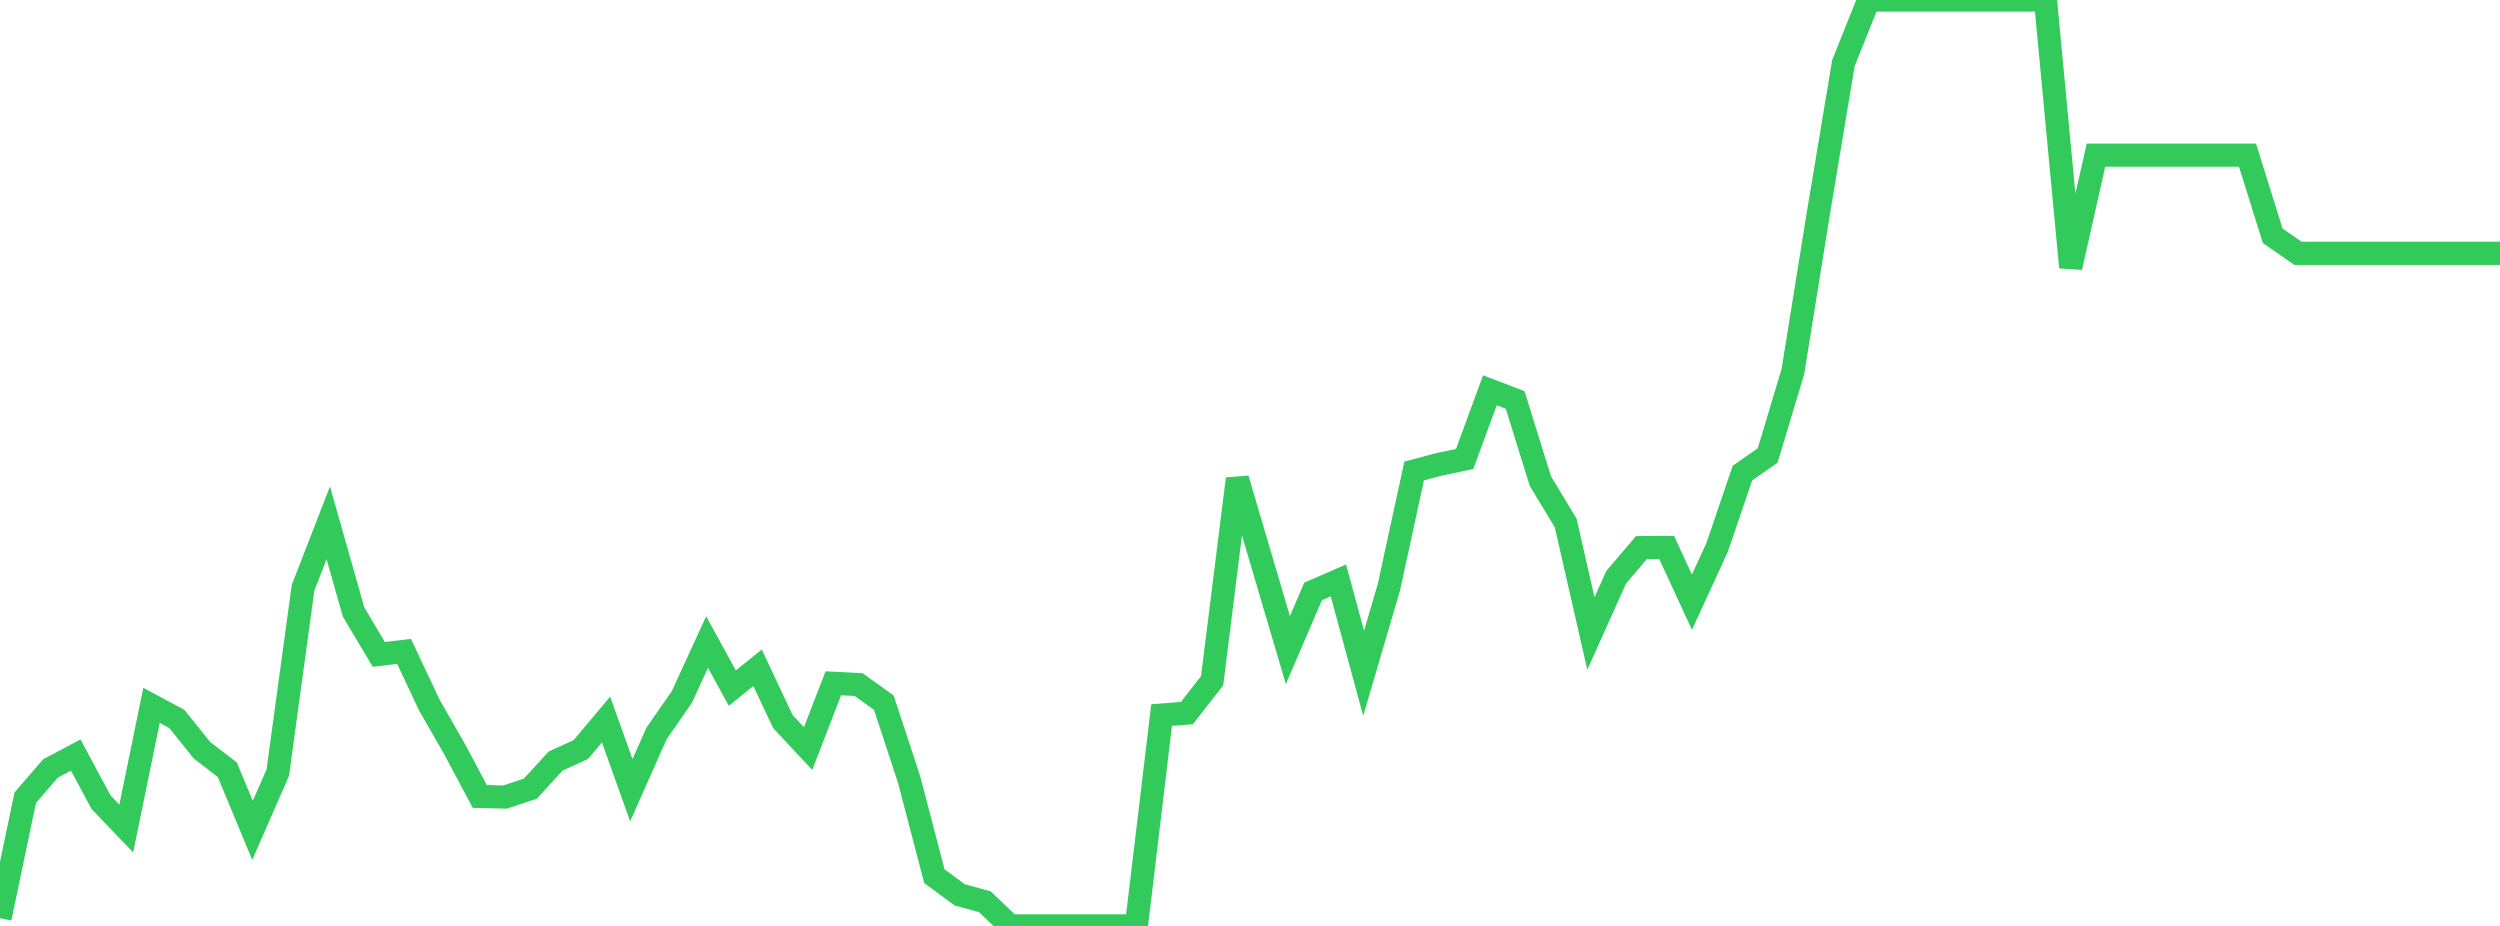 <?xml version="1.0" standalone="no"?>
<!DOCTYPE svg PUBLIC "-//W3C//DTD SVG 1.1//EN" "http://www.w3.org/Graphics/SVG/1.1/DTD/svg11.dtd">

<svg width="135" height="50" viewBox="0 0 135 50" preserveAspectRatio="none" 
  xmlns="http://www.w3.org/2000/svg"
  xmlns:xlink="http://www.w3.org/1999/xlink">


<polyline points="0.0, 49.583 1.364, 43.075 2.727, 41.495 4.091, 40.773 5.455, 43.318 6.818, 44.739 8.182, 38.089 9.545, 38.82 10.909, 40.517 12.273, 41.562 13.636, 44.842 15.0, 41.722 16.364, 31.741 17.727, 28.232 19.091, 33.043 20.455, 35.337 21.818, 35.174 23.182, 38.071 24.545, 40.45 25.909, 43.008 27.273, 43.041 28.636, 42.59 30.0, 41.101 31.364, 40.476 32.727, 38.855 34.091, 42.672 35.455, 39.601 36.818, 37.641 38.182, 34.669 39.545, 37.158 40.909, 36.059 42.273, 38.963 43.636, 40.423 45.0, 36.897 46.364, 36.967 47.727, 37.945 49.091, 42.093 50.455, 47.311 51.818, 48.32 53.182, 48.694 54.545, 50.0 55.909, 50.0 57.273, 50.0 58.636, 50.0 60.0, 50.0 61.364, 50.0 62.727, 38.614 64.091, 38.507 65.455, 36.757 66.818, 25.856 68.182, 30.486 69.545, 35.105 70.909, 31.935 72.273, 31.343 73.636, 36.357 75.0, 31.709 76.364, 25.433 77.727, 25.071 79.091, 24.783 80.455, 21.077 81.818, 21.598 83.182, 25.982 84.545, 28.238 85.909, 34.209 87.273, 31.171 88.636, 29.571 90.0, 29.563 91.364, 32.518 92.727, 29.554 94.091, 25.546 95.455, 24.595 96.818, 20.052 98.182, 11.577 99.545, 3.404 100.909, 0.0 102.273, 0.0 103.636, 0.0 105.0, 0.0 106.364, 0.0 107.727, 0.0 109.091, 0.0 110.455, 0.0 111.818, 14.437 113.182, 8.378 114.545, 8.378 115.909, 8.378 117.273, 8.378 118.636, 8.378 120.0, 8.378 121.364, 8.378 122.727, 12.733 124.091, 13.68 125.455, 13.68 126.818, 13.68 128.182, 13.68 129.545, 13.68 130.909, 13.68 132.273, 13.68 133.636, 13.68 135.0, 13.68" fill="none" stroke="#32ca5b" stroke-width="1.25"/>

</svg>